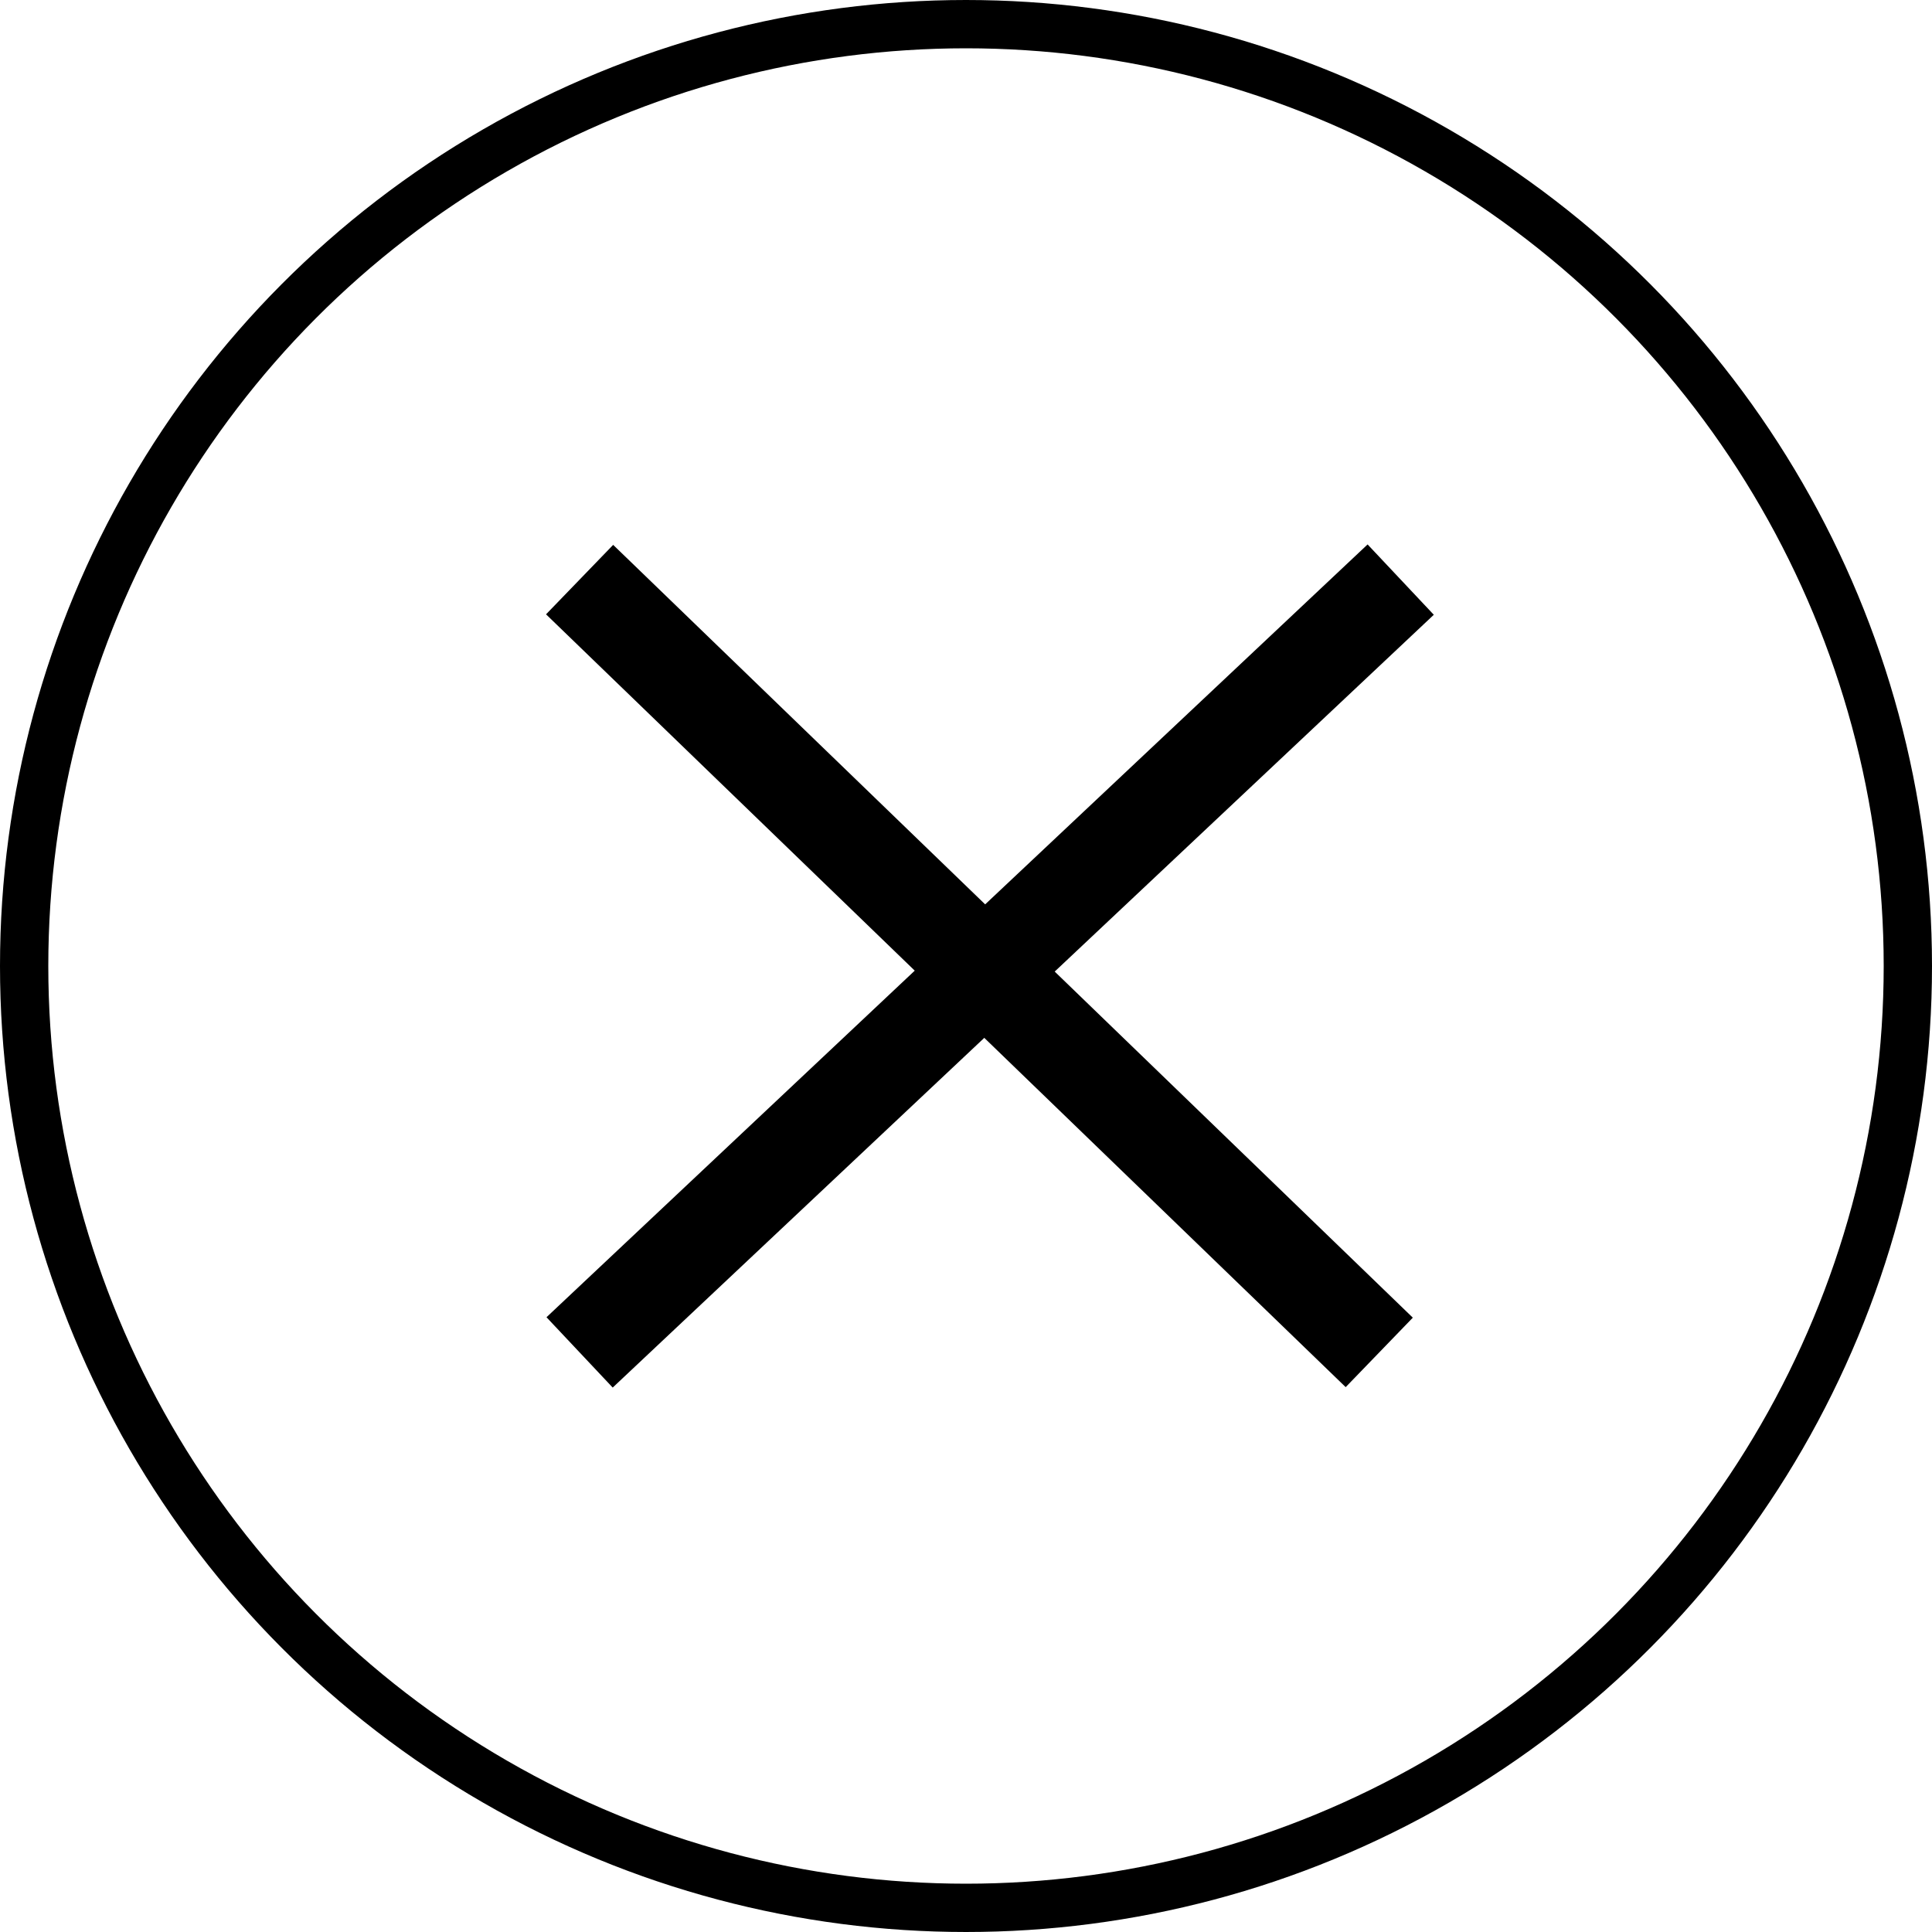 <svg width="40" height="40" viewBox="0 0 40 40" fill="none" xmlns="http://www.w3.org/2000/svg">
<path d="M28.556 28L12 12" stroke="black" stroke-width="2"/>
<path d="M29 12L12 28" stroke="black" stroke-width="2"/>
<circle cx="20" cy="20" r="19.5" stroke="black"/>
</svg>
